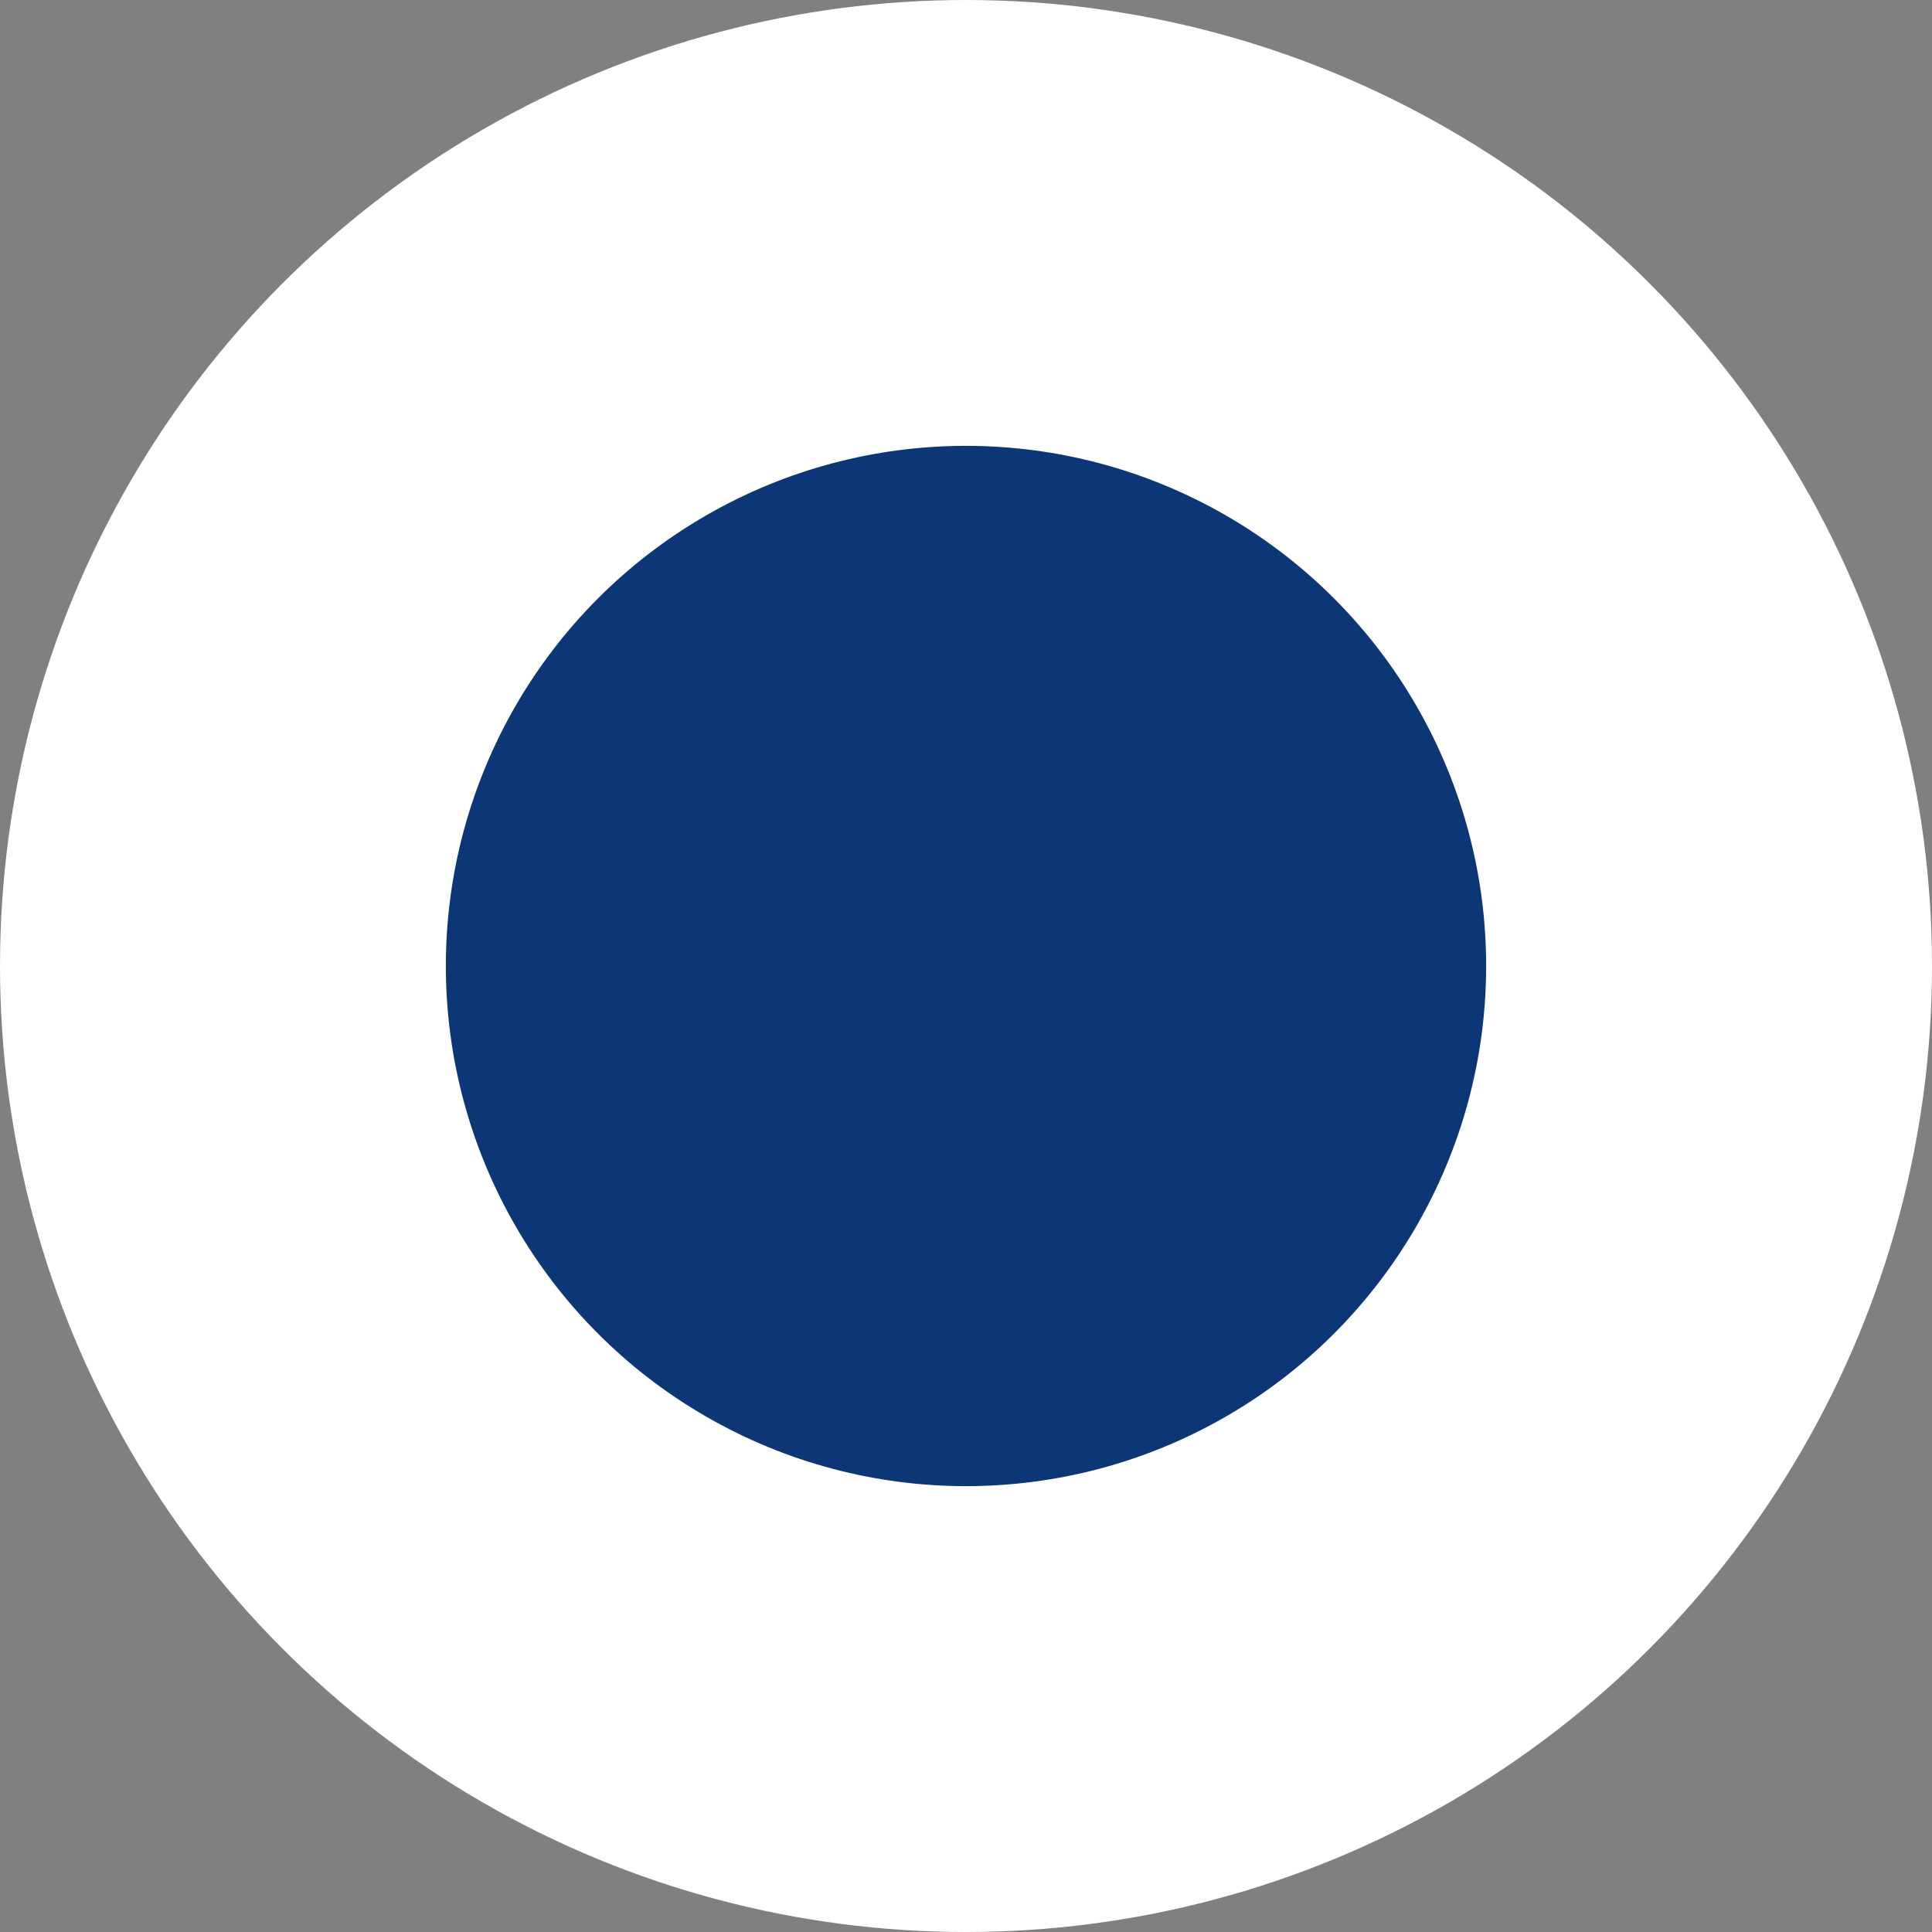 <svg width="26" height="26" viewBox="0 0 26 26" fill="none" xmlns="http://www.w3.org/2000/svg">
<rect x="0" y="0" width="26" height="26" fill="#808080" stroke="none"/>
<circle id="Ellipse 29" cx="13" cy="13" r="10" fill="#0D3676" stroke="white" stroke-width="6"/>
</svg>
